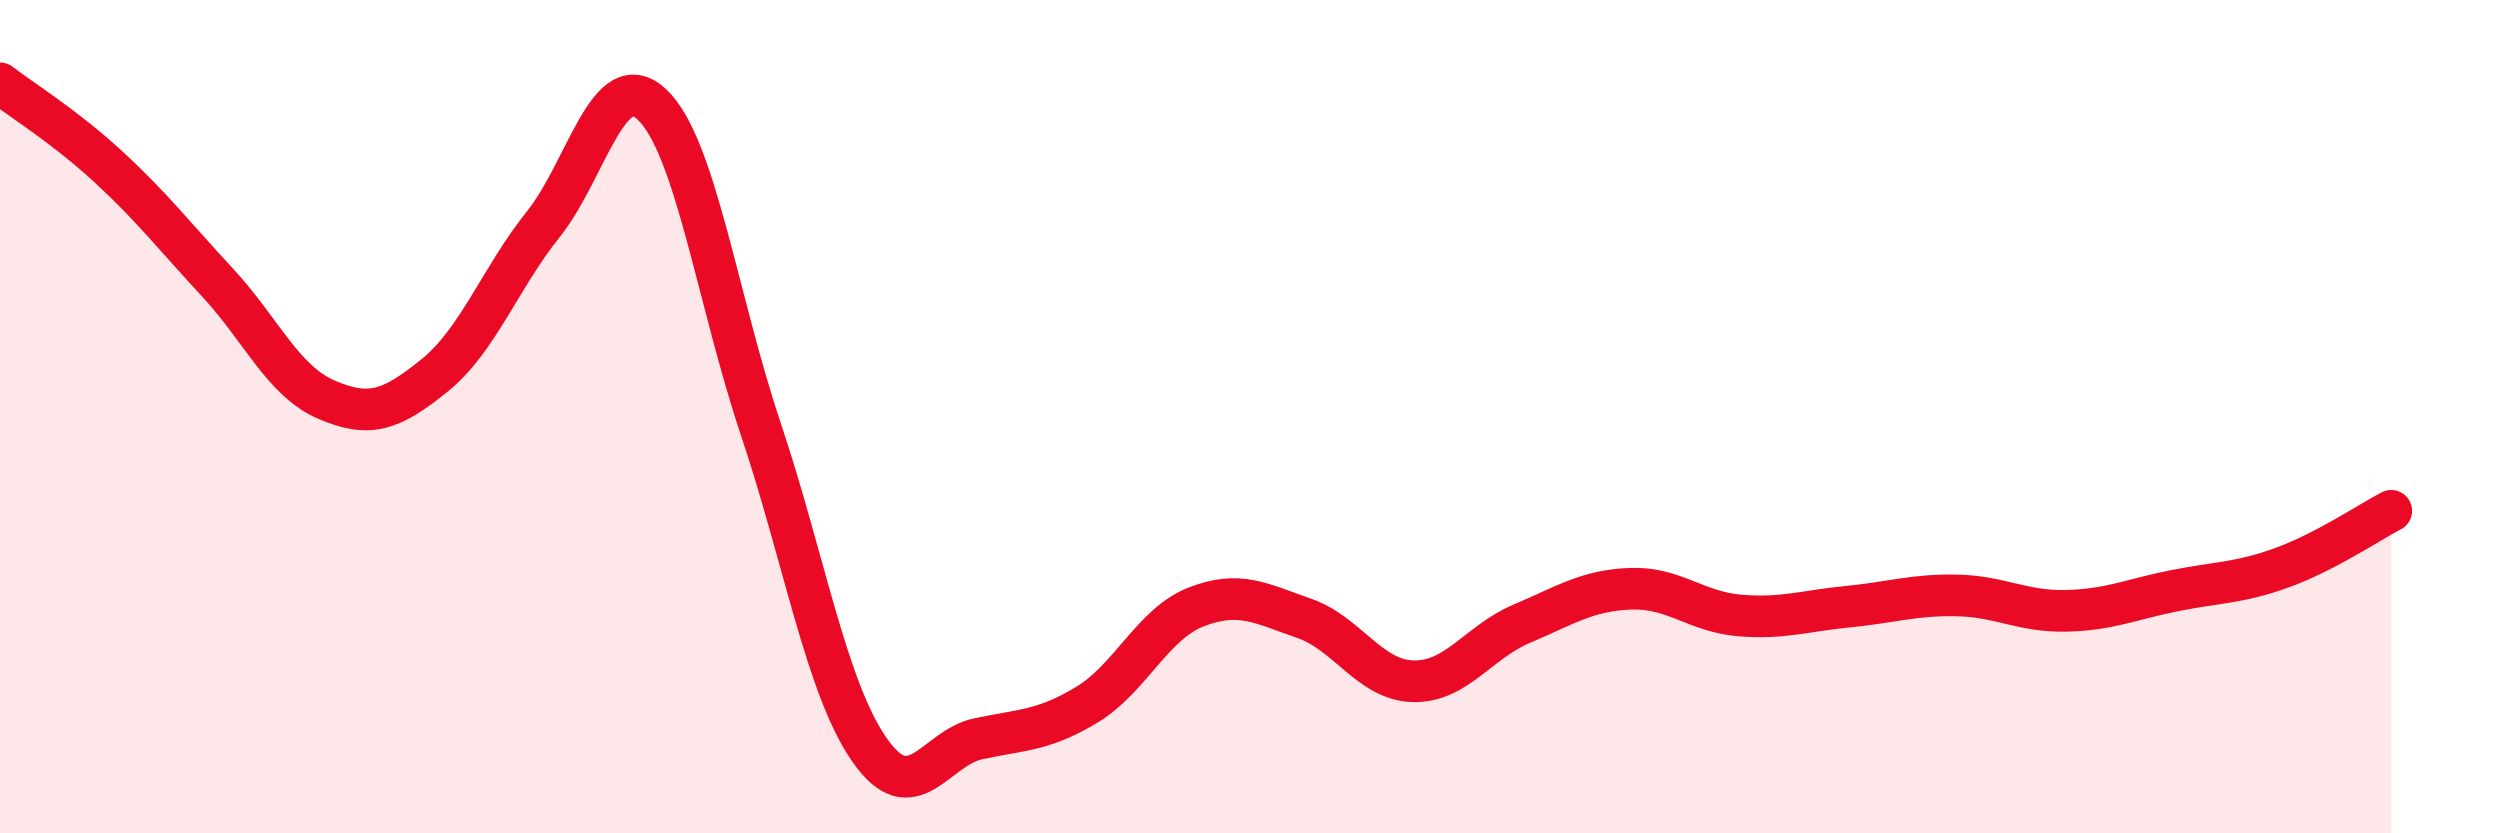 
    <svg width="60" height="20" viewBox="0 0 60 20" xmlns="http://www.w3.org/2000/svg">
      <path
        d="M 0,2 C 0.52,2.4 1.57,3.05 2.61,4.01 C 3.65,4.97 4.18,5.66 5.22,6.78 C 6.26,7.9 6.79,9.14 7.83,9.59 C 8.87,10.04 9.39,9.85 10.43,9.01 C 11.47,8.17 12,6.68 13.04,5.38 C 14.08,4.08 14.61,1.53 15.65,2.51 C 16.69,3.49 17.22,7.2 18.26,10.3 C 19.3,13.4 19.83,16.51 20.87,18 C 21.91,19.49 22.44,17.95 23.48,17.73 C 24.52,17.51 25.05,17.54 26.09,16.91 C 27.13,16.28 27.66,14.98 28.7,14.57 C 29.74,14.16 30.26,14.48 31.3,14.84 C 32.34,15.2 32.87,16.32 33.91,16.35 C 34.95,16.38 35.48,15.41 36.52,14.97 C 37.56,14.53 38.09,14.17 39.13,14.13 C 40.17,14.09 40.7,14.68 41.74,14.77 C 42.78,14.86 43.31,14.66 44.35,14.56 C 45.39,14.46 45.92,14.27 46.96,14.29 C 48,14.31 48.53,14.68 49.57,14.66 C 50.61,14.64 51.13,14.39 52.17,14.18 C 53.21,13.97 53.74,14 54.78,13.62 C 55.82,13.24 56.87,12.53 57.39,12.26L57.39 20L0 20Z"
        fill="#EB0A25"
        opacity="0.1"
        stroke-linecap="round"
        stroke-linejoin="round"
      />
      <path
        d="M 0,2 C 0.52,2.4 1.57,3.05 2.61,4.01 C 3.65,4.97 4.18,5.66 5.22,6.78 C 6.26,7.9 6.79,9.14 7.83,9.59 C 8.87,10.04 9.39,9.85 10.43,9.01 C 11.47,8.17 12,6.68 13.04,5.38 C 14.08,4.08 14.61,1.53 15.65,2.51 C 16.69,3.49 17.22,7.2 18.26,10.3 C 19.3,13.4 19.83,16.51 20.87,18 C 21.91,19.49 22.44,17.95 23.48,17.73 C 24.52,17.51 25.05,17.54 26.09,16.91 C 27.13,16.28 27.66,14.98 28.7,14.57 C 29.74,14.16 30.26,14.48 31.3,14.84 C 32.34,15.2 32.87,16.32 33.91,16.35 C 34.95,16.38 35.48,15.41 36.52,14.97 C 37.56,14.53 38.09,14.17 39.13,14.13 C 40.17,14.09 40.7,14.68 41.74,14.77 C 42.78,14.86 43.31,14.66 44.35,14.56 C 45.39,14.46 45.92,14.27 46.96,14.29 C 48,14.31 48.53,14.68 49.57,14.66 C 50.61,14.64 51.13,14.39 52.17,14.18 C 53.21,13.97 53.74,14 54.78,13.62 C 55.82,13.24 56.87,12.53 57.39,12.26"
        stroke="#EB0A25"
        stroke-width="1"
        fill="none"
        stroke-linecap="round"
        stroke-linejoin="round"
      />
    </svg>
  